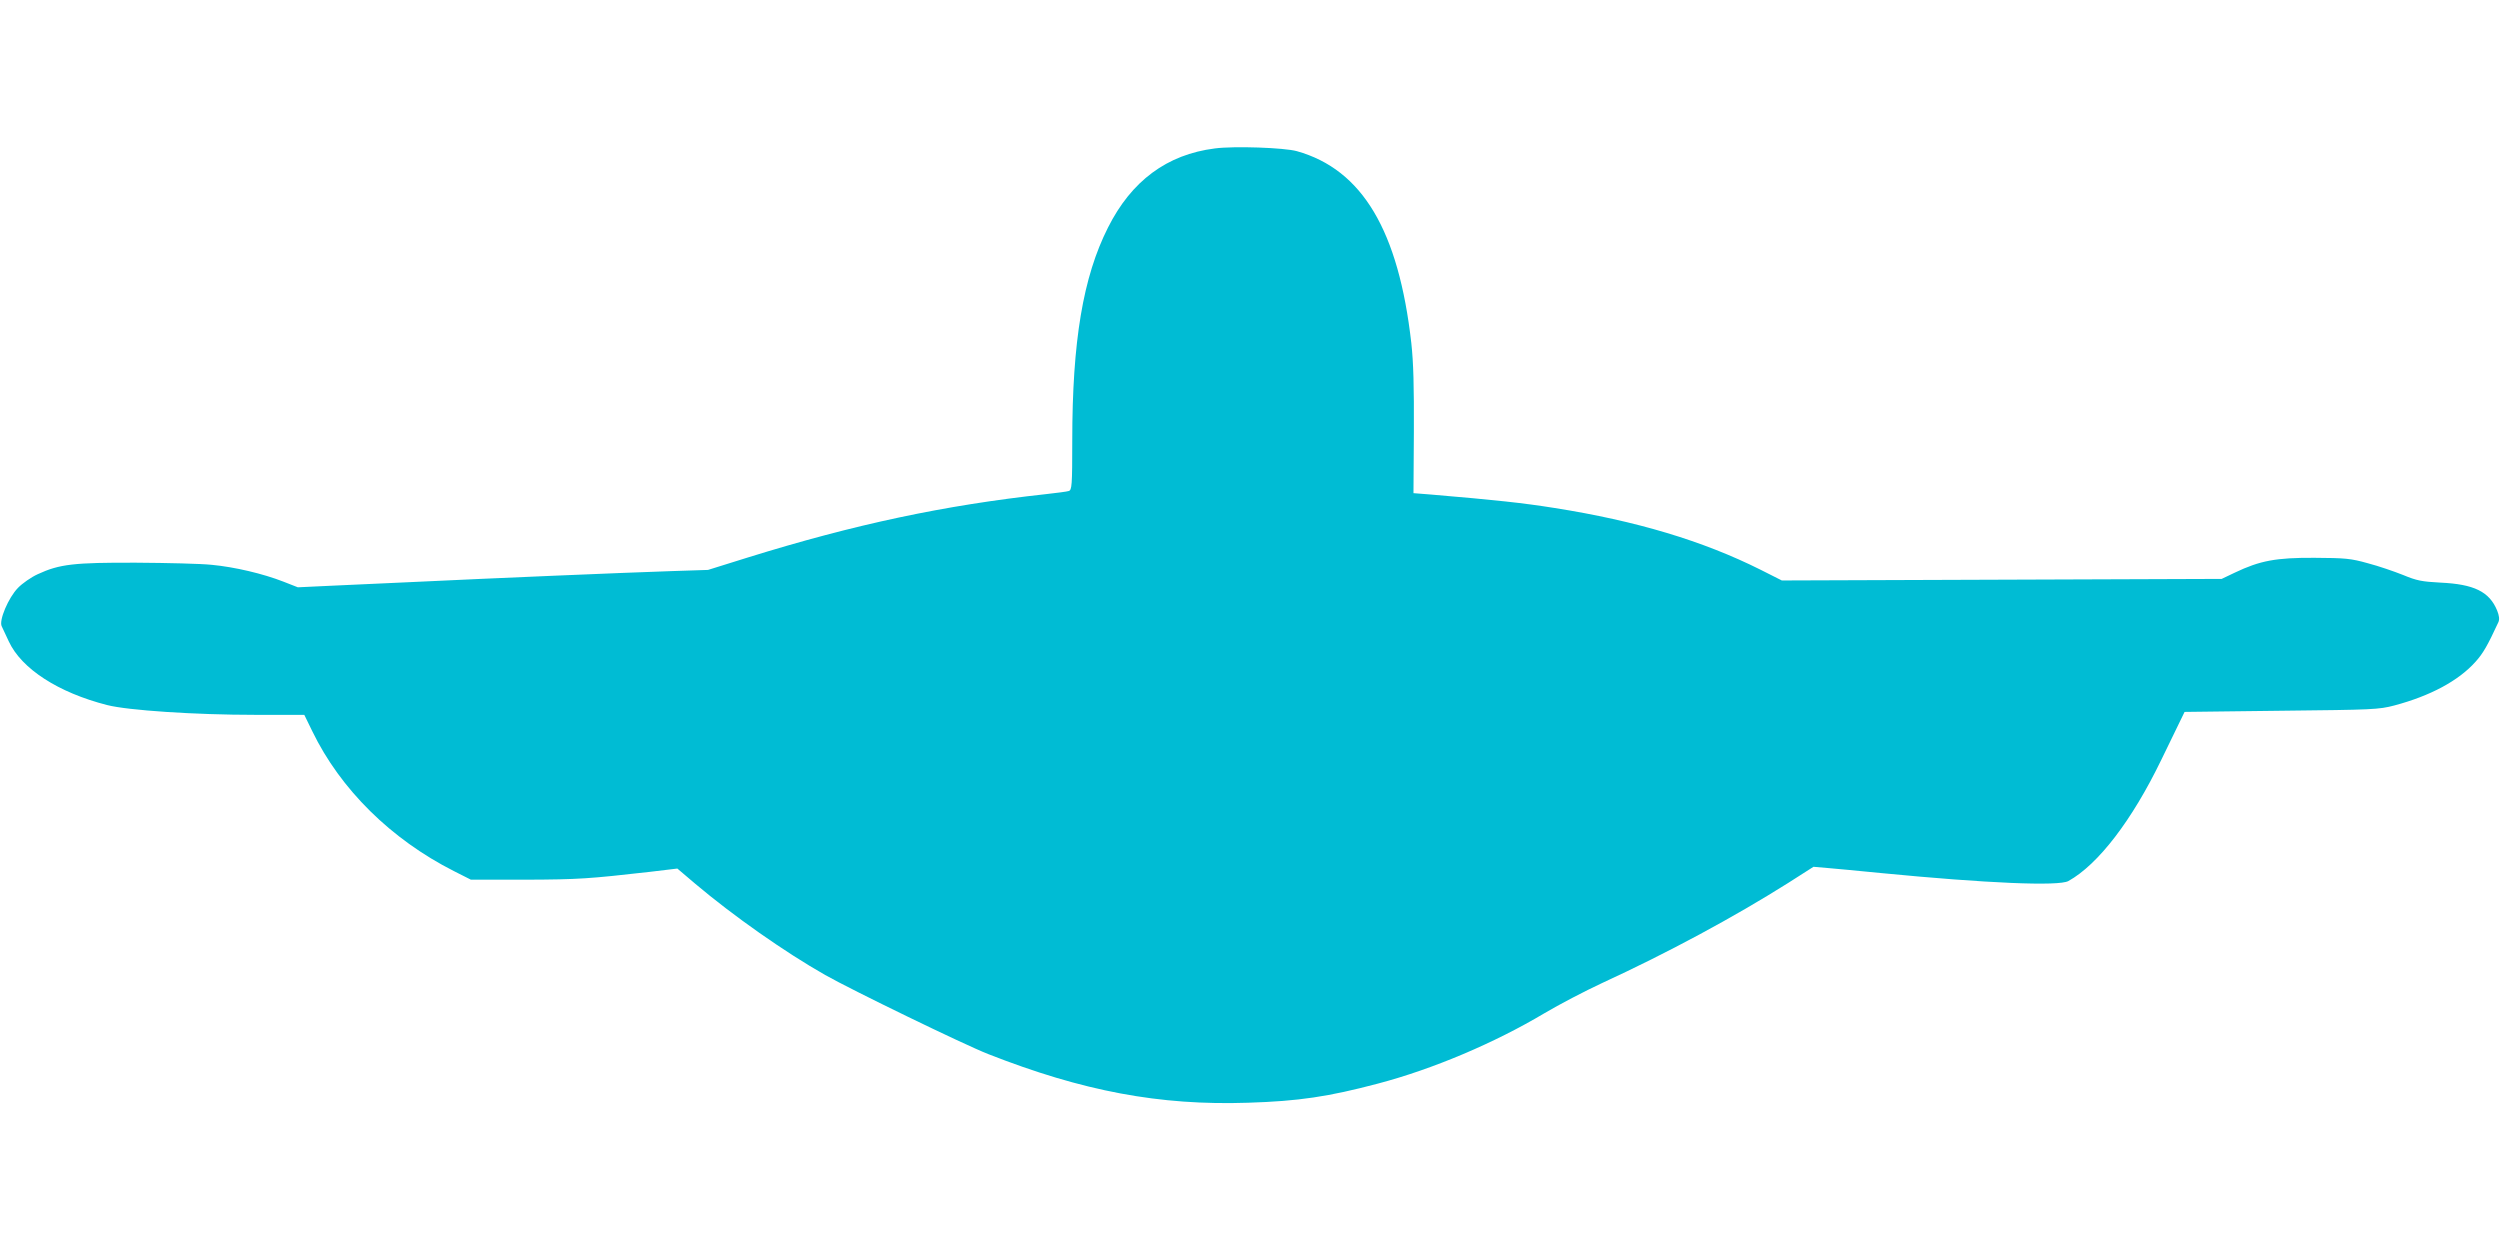 <?xml version="1.0" standalone="no"?>
<!DOCTYPE svg PUBLIC "-//W3C//DTD SVG 20010904//EN"
 "http://www.w3.org/TR/2001/REC-SVG-20010904/DTD/svg10.dtd">
<svg version="1.0" xmlns="http://www.w3.org/2000/svg"
 width="1280pt" height="640pt" viewBox="0 0 1280 640"
 preserveAspectRatio="xMidYMid meet">
<g transform="translate(0,640) scale(0.1,-0.1)"
fill="#00bcd4" stroke="none">
<path d="M6220 5640 c-245 -31 -427 -166 -547 -405 -128 -253 -183 -583 -183
-1091 0 -231 -2 -253 -18 -258 -9 -3 -62 -10 -117 -16 -521 -57 -977 -154
-1525 -324 l-205 -64 -185 -6 c-268 -9 -888 -35 -1350 -57 -124 -6 -301 -14
-395 -18 l-170 -8 -74 29 c-105 41 -250 75 -366 86 -55 6 -229 10 -387 11
-319 1 -393 -7 -505 -59 -33 -15 -79 -47 -101 -70 -49 -50 -99 -168 -83 -197
5 -10 21 -44 36 -77 65 -140 253 -262 504 -326 105 -27 449 -50 758 -50 l251
0 41 -84 c144 -297 403 -553 725 -716 l87 -44 282 0 c272 1 324 5 633 40 l142
17 93 -79 c192 -162 456 -348 664 -466 134 -76 712 -357 835 -405 484 -190
877 -264 1330 -249 259 8 412 31 665 98 281 74 597 208 852 360 76 45 208 114
294 154 339 156 678 339 954 513 l130 83 70 -6 c39 -3 162 -15 275 -26 546
-53 911 -68 960 -41 153 85 326 311 476 621 47 96 93 191 102 210 l17 35 495
6 c469 5 499 6 579 27 184 49 328 126 415 223 39 43 62 83 118 204 6 14 4 33
-7 60 -40 96 -118 134 -290 142 -95 5 -121 10 -191 39 -45 18 -126 46 -180 60
-89 25 -116 27 -274 28 -196 1 -278 -14 -408 -76 l-67 -32 -1126 -4 -1126 -4
-109 55 c-296 148 -636 250 -1054 316 -163 26 -303 41 -634 69 l-89 7 2 315
c1 231 -2 352 -13 453 -65 576 -251 889 -586 983 -64 18 -321 27 -420 14z"/>
</g>
</svg>
